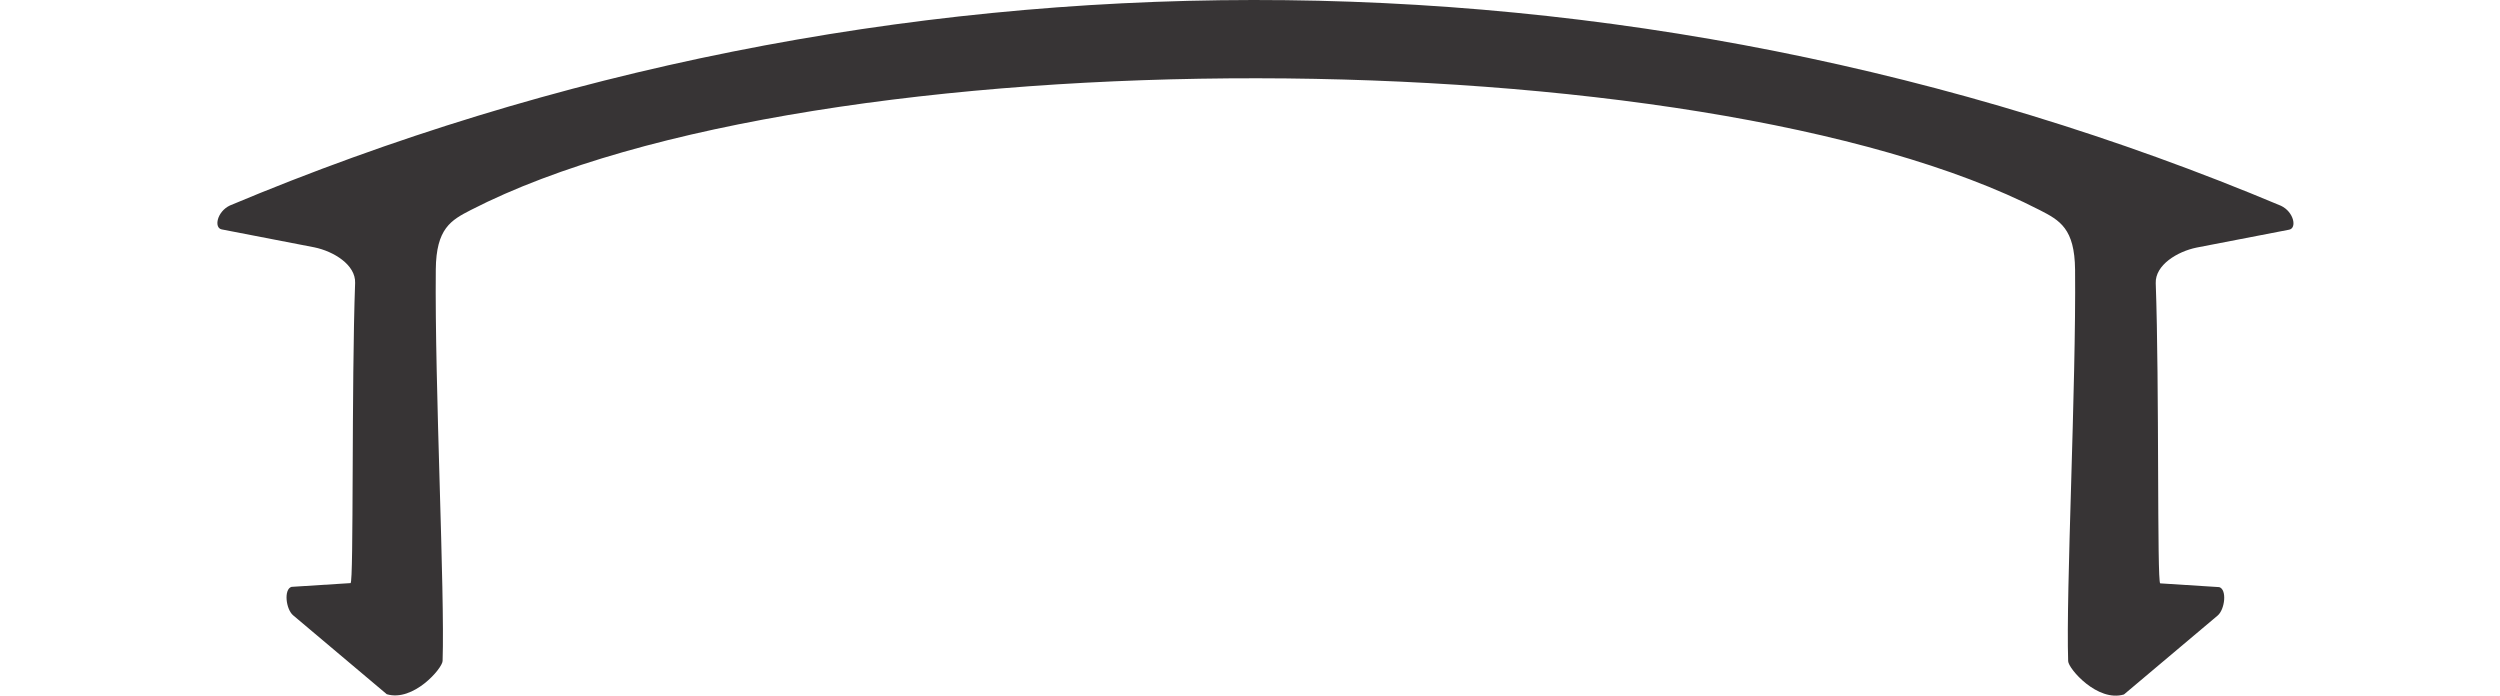 <?xml version="1.0" encoding="UTF-8"?>
<svg xmlns="http://www.w3.org/2000/svg" width="230" height="64" viewBox="0 0 230 64" fill="none">
  <path fill-rule="evenodd" clip-rule="evenodd" d="M209.849 18.931C211.041 19.496 211.334 20.99 210.602 21.131L202.089 22.777C200.303 23.142 198.268 24.387 198.328 26.051C198.665 35.397 198.437 53.649 198.74 53.669L204.173 54.015C204.899 54.239 204.69 56.071 204.02 56.633L195.404 63.891C192.962 64.617 190.293 61.513 190.271 60.83C190.056 54.424 191.009 35.555 190.907 24.811C190.87 21.034 189.507 20.277 187.678 19.338C156.425 3.28 75.017 3.038 43.322 19.318C41.493 20.257 40.13 21.013 40.093 24.79C39.987 35.534 40.934 54.404 40.719 60.809C40.696 61.492 38.026 64.596 35.584 63.868L26.969 56.609C26.3 56.046 26.092 54.214 26.817 53.991L32.251 53.646C32.553 53.626 32.331 35.374 32.671 26.028C32.731 24.364 30.697 23.119 28.91 22.753L20.398 21.105C19.666 20.963 19.959 19.47 21.151 18.905C80.91 -6.195 149.545 -6.417 209.849 18.931Z" fill="#373435"></path>
</svg>
